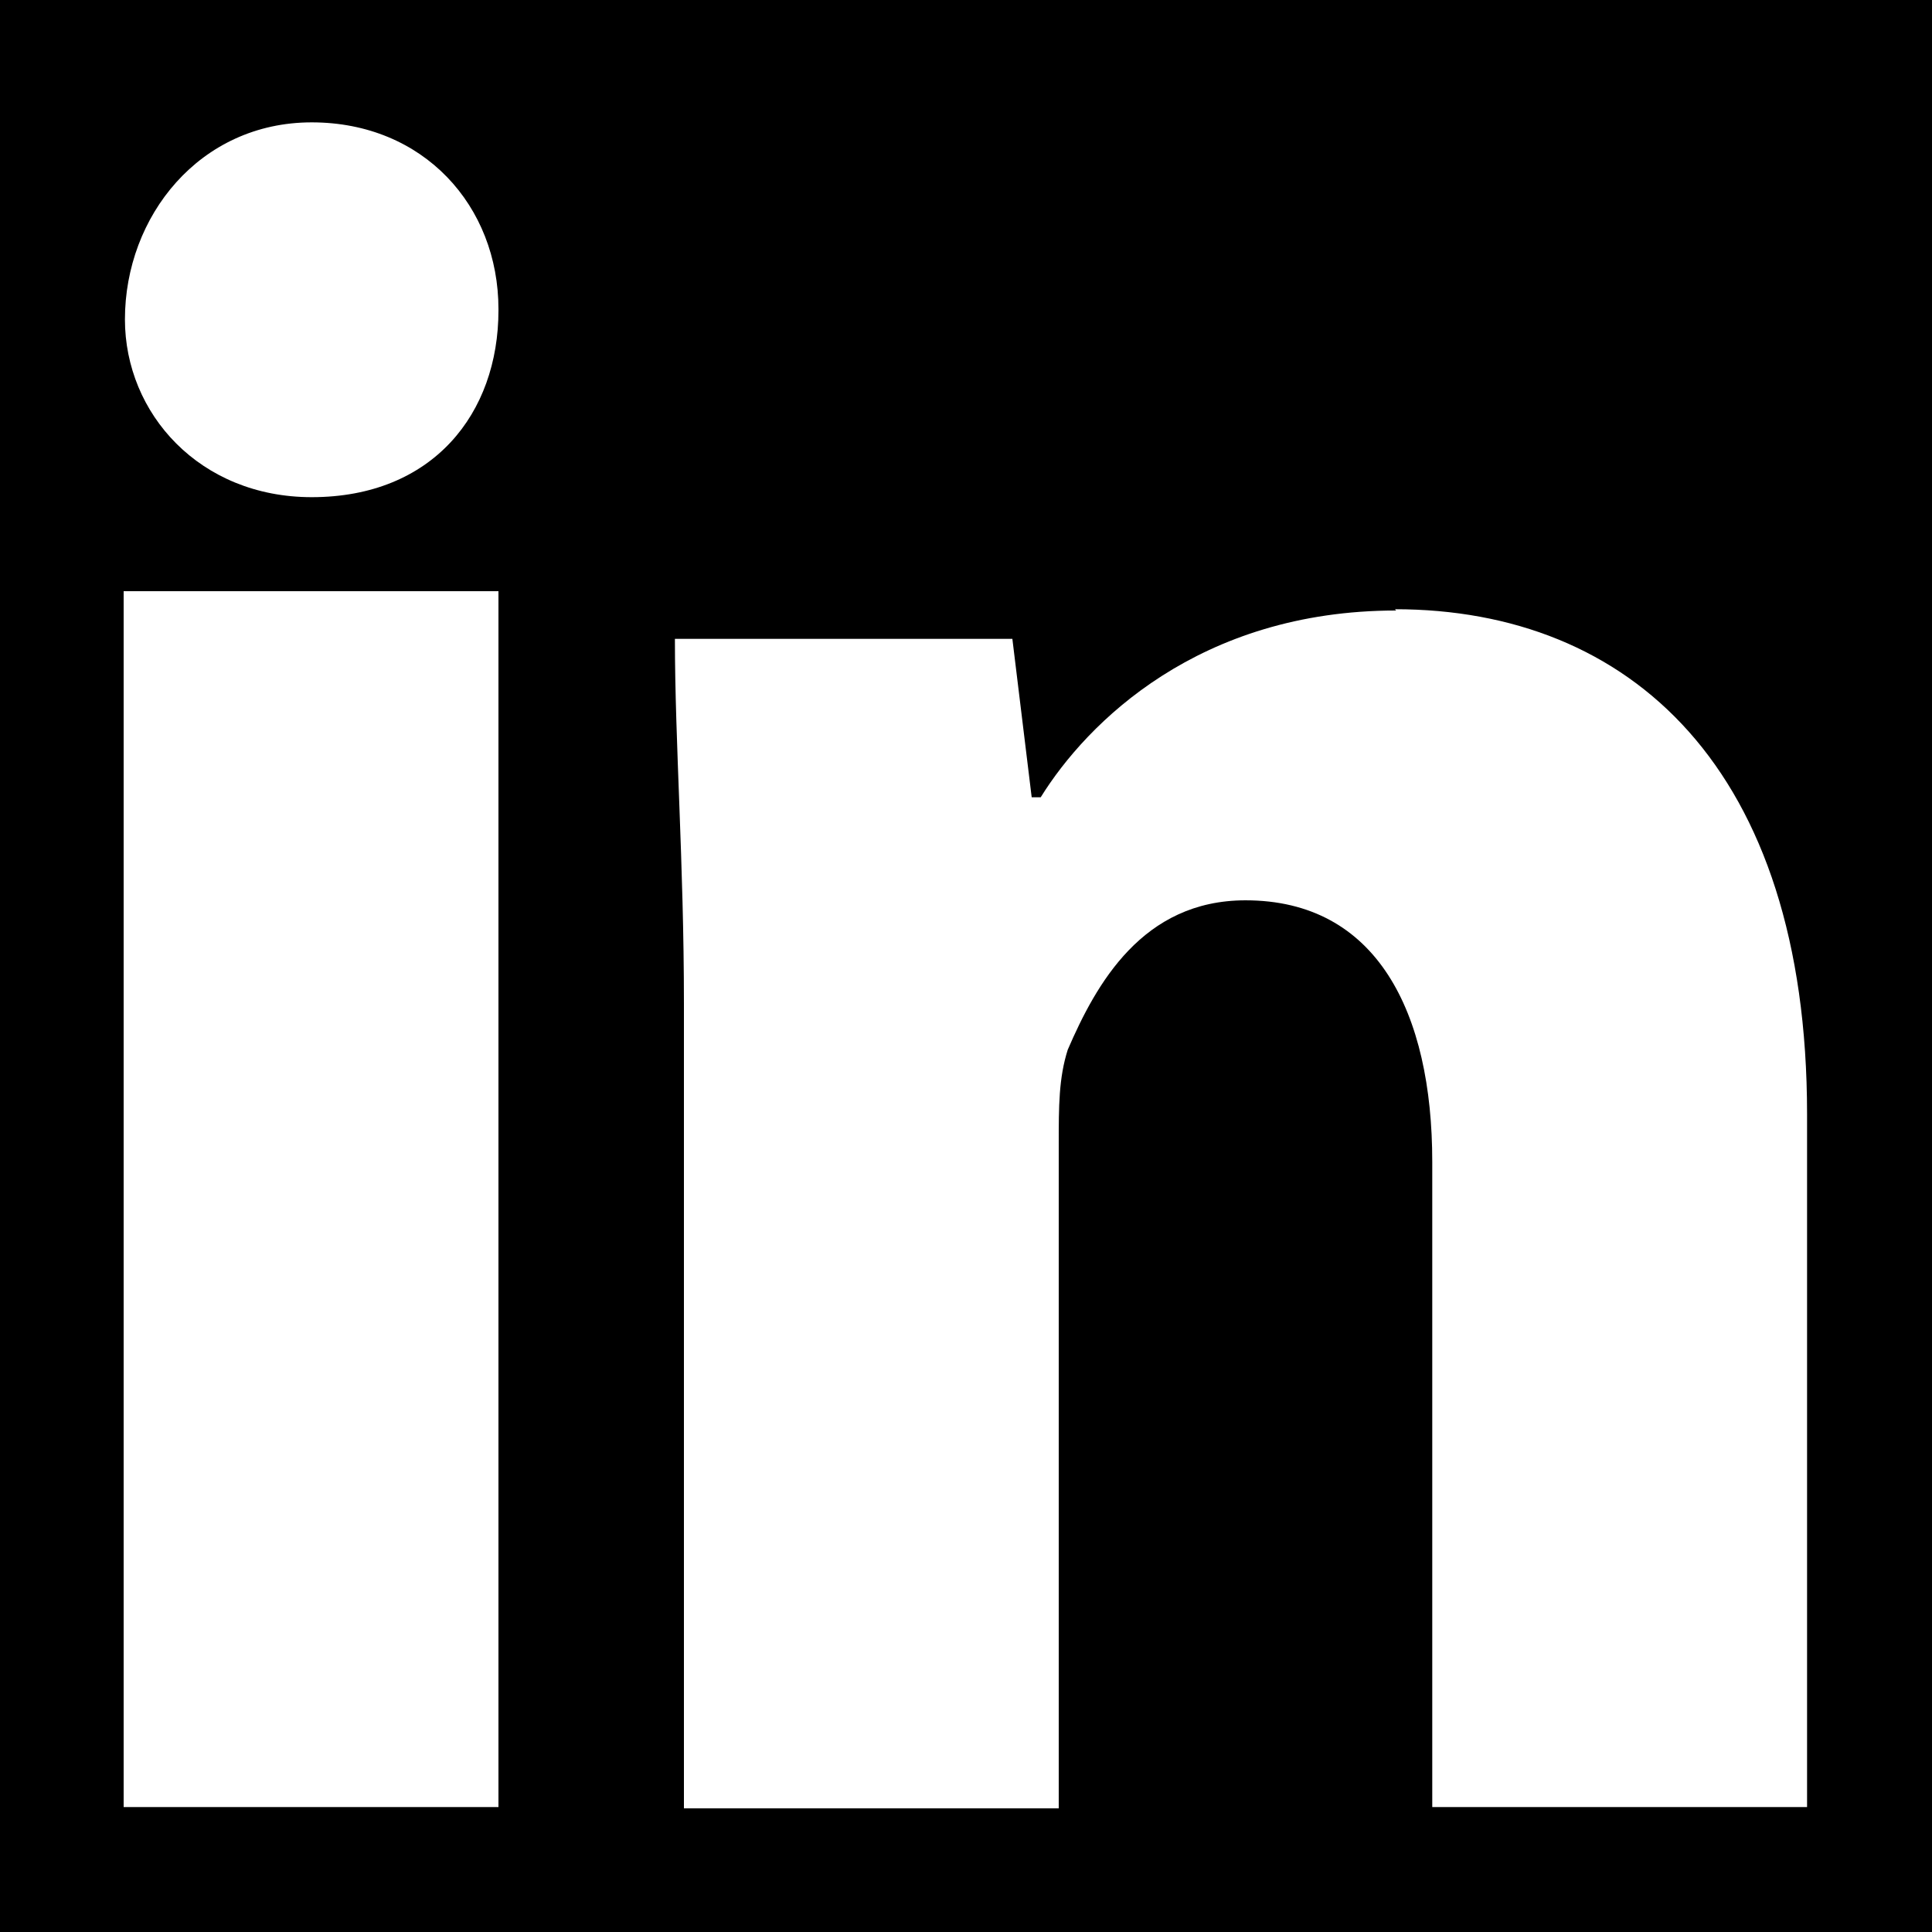 <?xml version="1.0" encoding="UTF-8"?>
<svg id="Layer_1" data-name="Layer 1" xmlns="http://www.w3.org/2000/svg" viewBox="0 0 15 15">
  <defs>
    <style>
      .cls-1 {
        fill: #000;
      }

      .cls-1, .cls-2 {
        stroke-width: 0px;
      }

      .cls-2 {
        fill: #fff;
      }
    </style>
  </defs>
  <rect class="cls-1" x="-1.59" y="-1.54" width="18.54" height="18.08"/>
  <g>
    <path class="cls-2" d="M3.87,2.41c0,.8-.51,1.45-1.45,1.45-.87,0-1.45-.65-1.45-1.38,0-.8.58-1.53,1.45-1.53s1.45.65,1.45,1.45Z"/>
    <rect class="cls-2" x=".96" y="4.59" width="2.91" height="9.44"/>
    <path class="cls-2" d="M10.84,4.74c-1.53,0-2.4.87-2.76,1.45h-.07l-.15-1.23h-2.62c0,.8.07,1.74.07,2.83v6.25h2.91v-5.16c0-.29,0-.51.07-.73.22-.51.58-1.16,1.38-1.16,1.02,0,1.45.87,1.45,2.03v5.01h2.91v-5.38c0-2.69-1.38-3.92-3.2-3.92Z"/>
  </g>
</svg>
